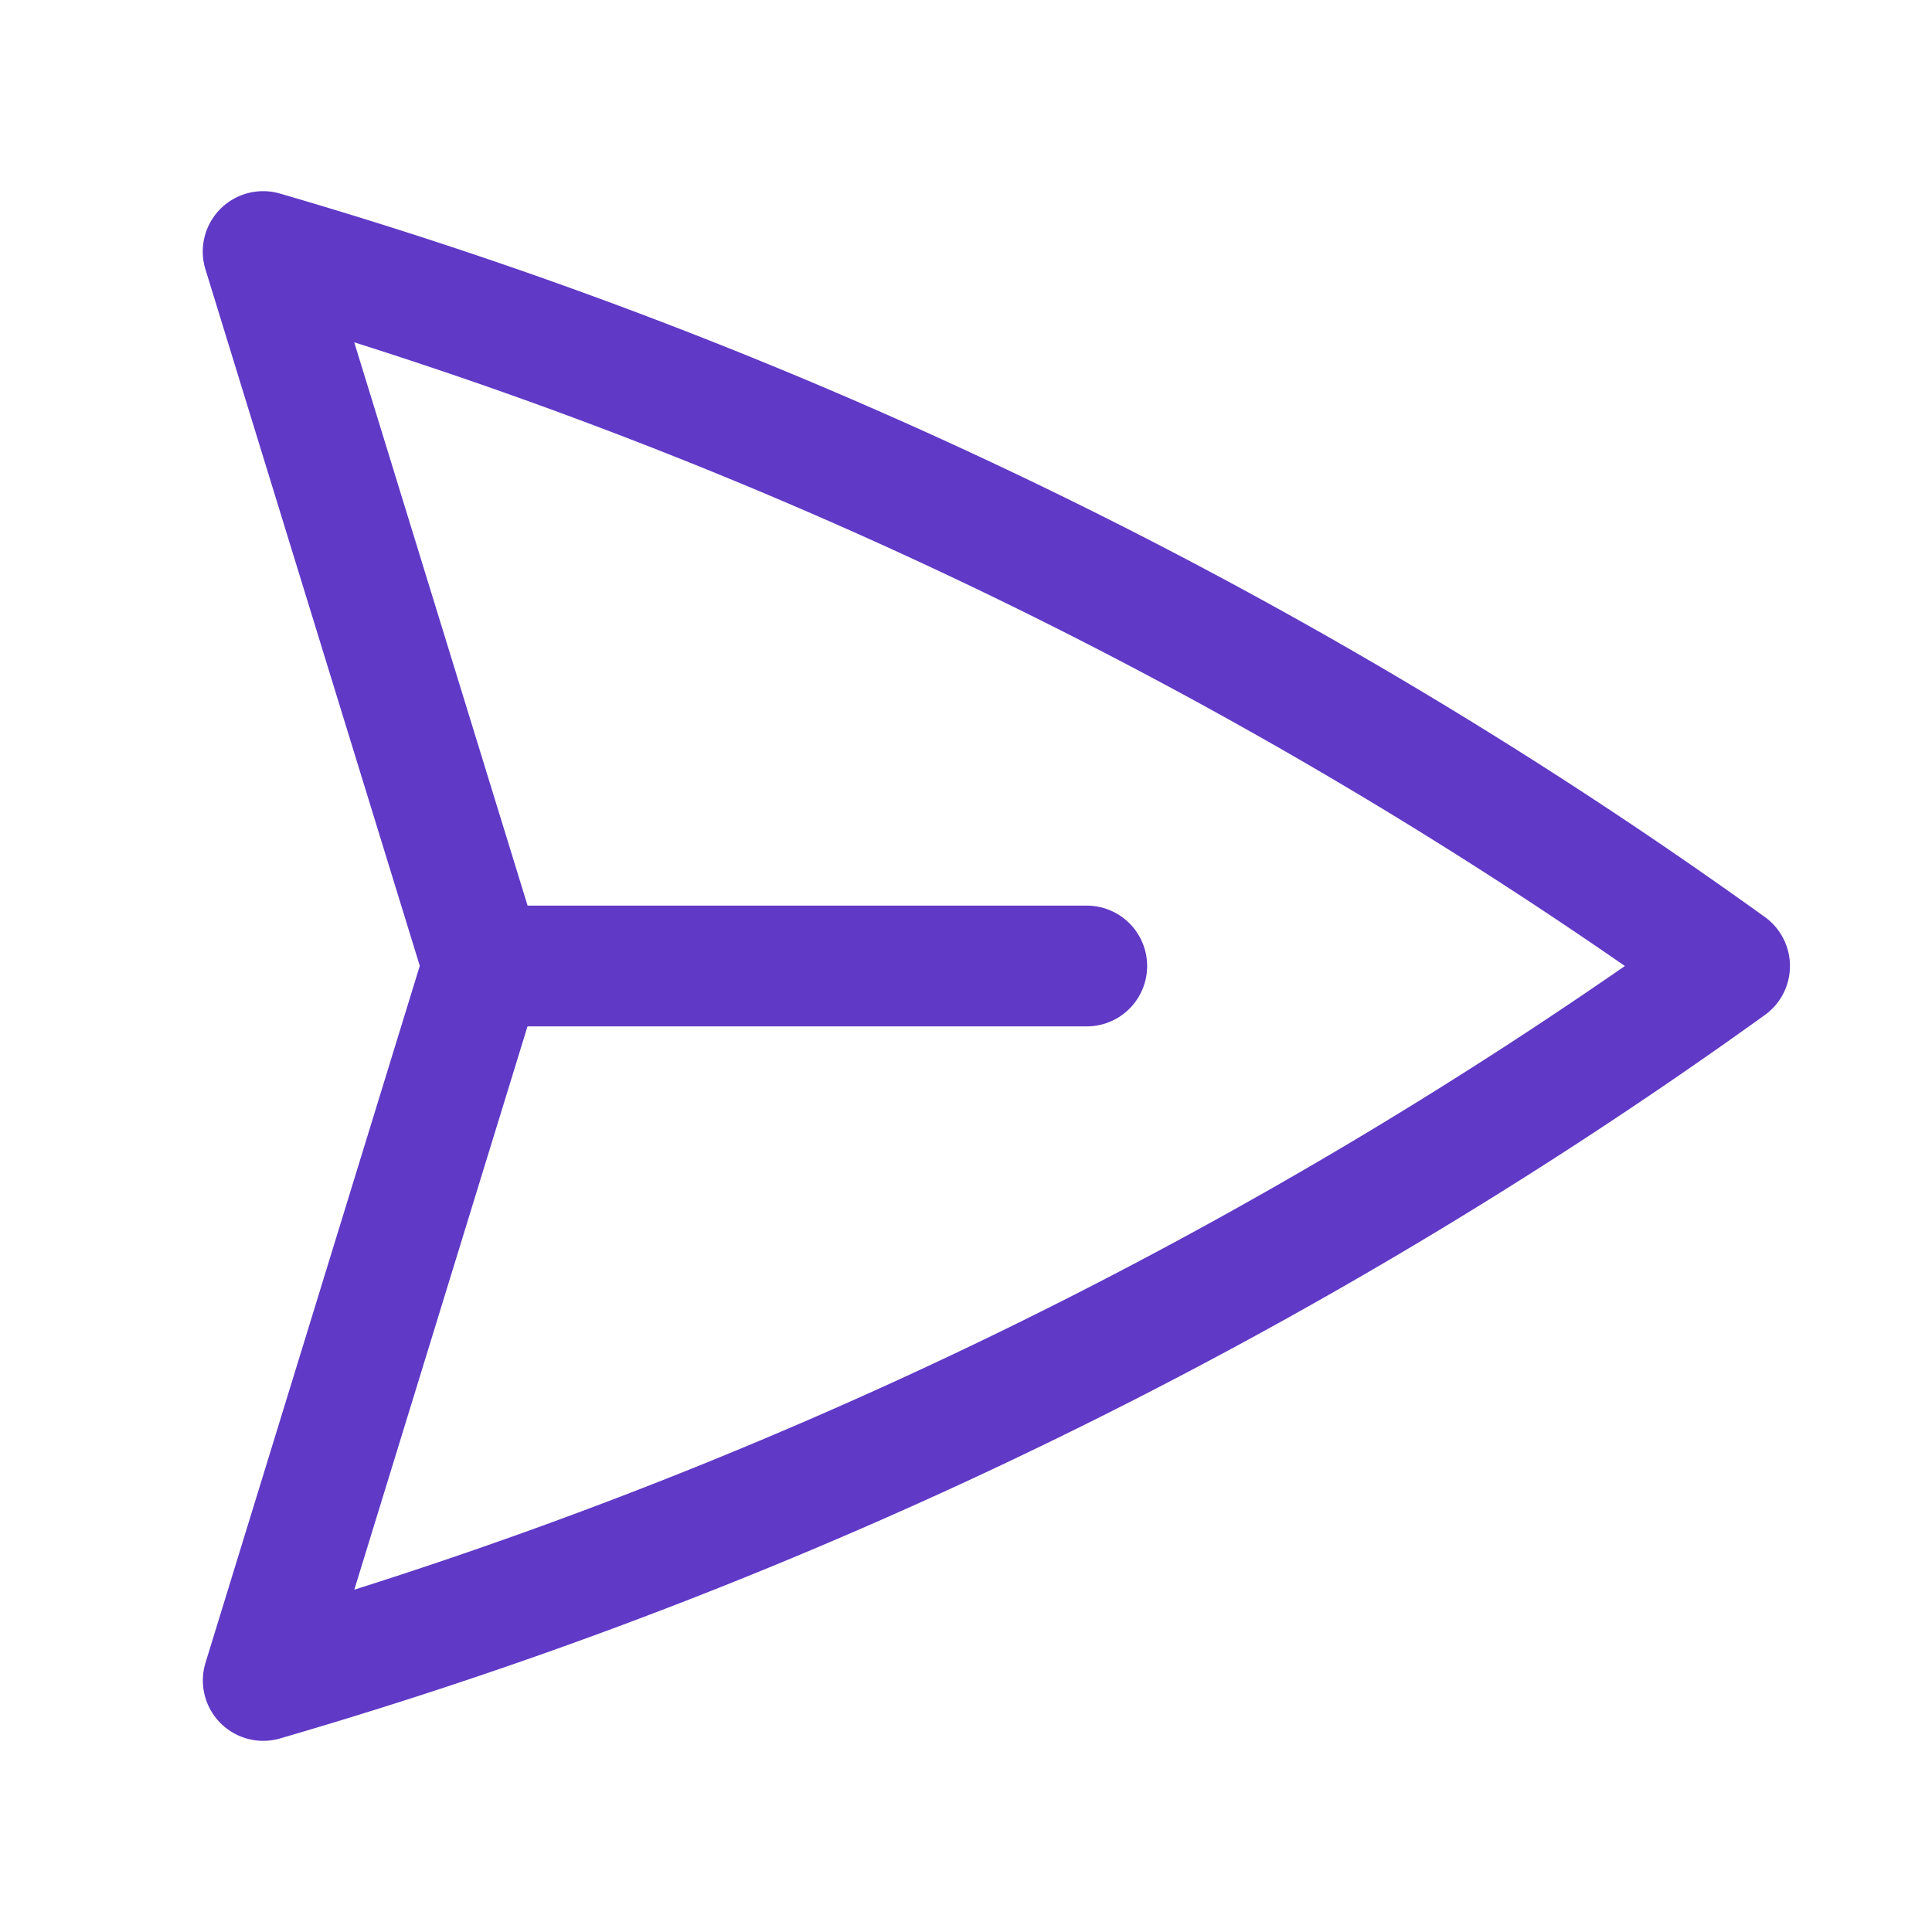 <svg xmlns="http://www.w3.org/2000/svg" viewBox="0 0 40 40" fill="none">
  <path stroke="#6039C6" stroke-linecap="round" stroke-linejoin="round" stroke-width="2.5" d="M10 20L5.448 5.208A99.612 99.612 0 0135.809 20 99.615 99.615 0 015.45 34.792L9.998 20zm0 0h12.5"/>
</svg>